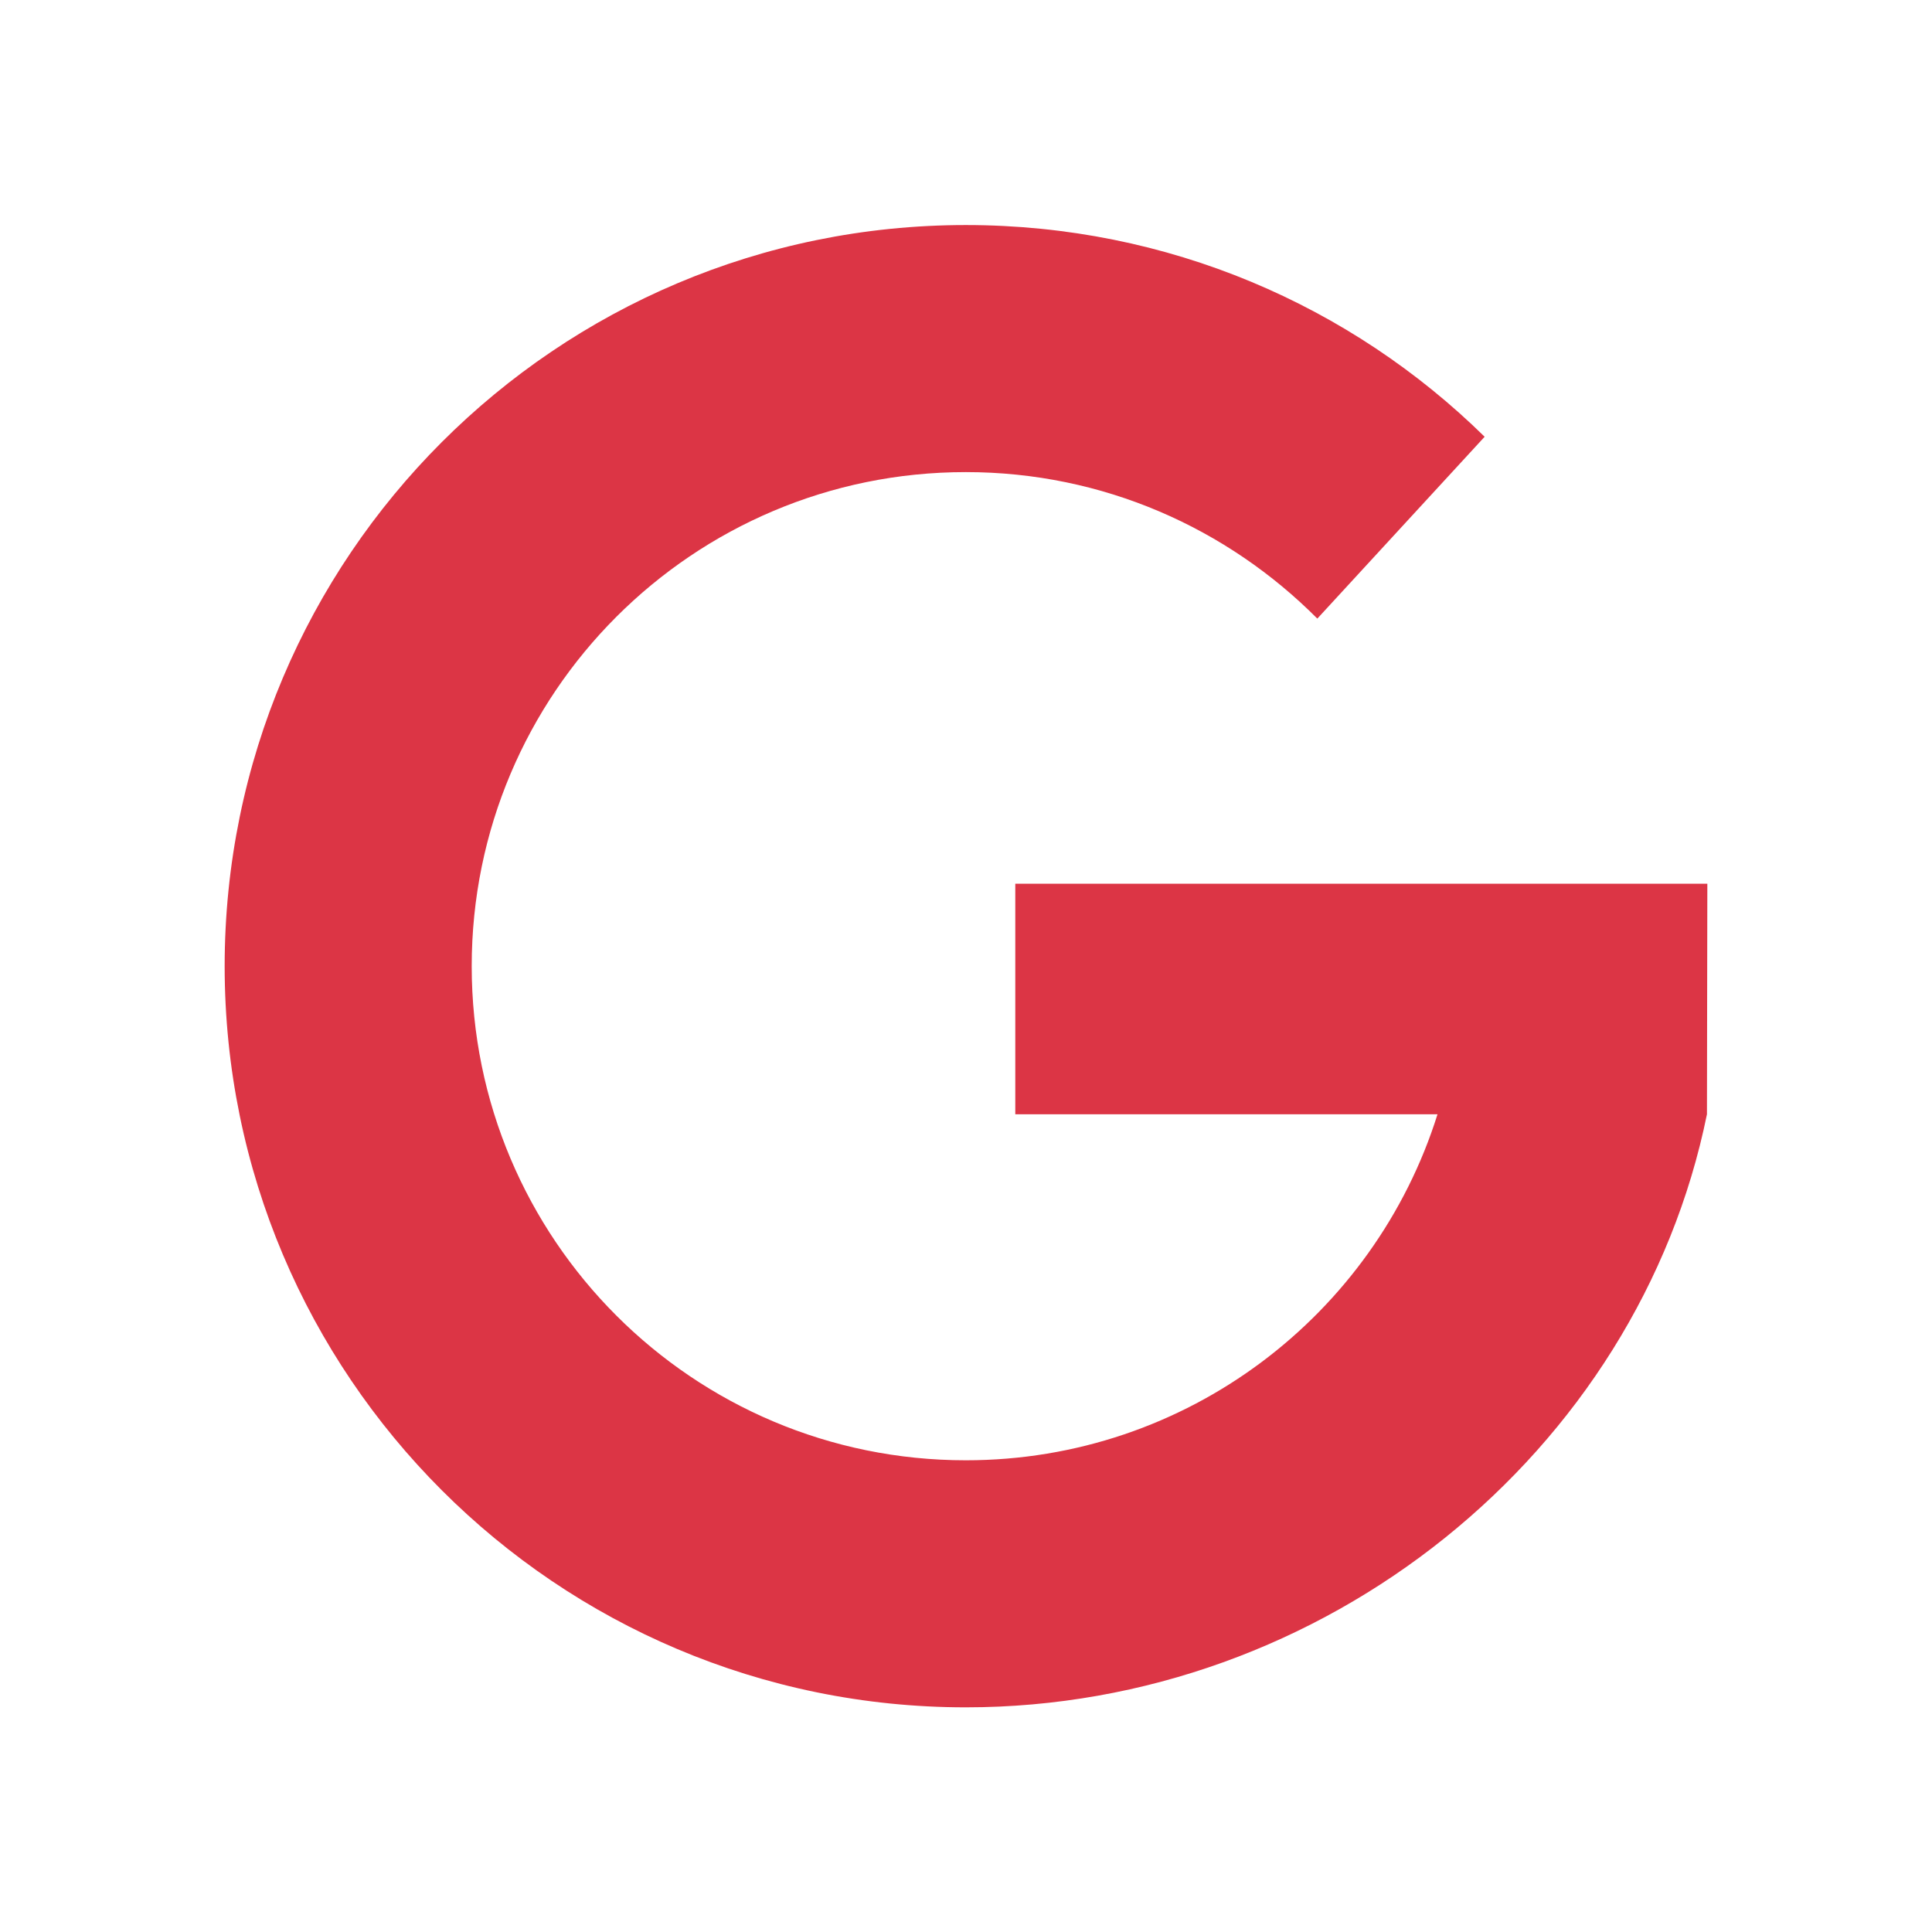 <?xml version="1.0" encoding="utf-8"?>
<!-- Generator: Adobe Illustrator 22.1.0, SVG Export Plug-In . SVG Version: 6.00 Build 0)  -->
<svg version="1.1" id="Capa_1" xmlns="http://www.w3.org/2000/svg" xmlns:xlink="http://www.w3.org/1999/xlink" x="0px" y="0px"
	 viewBox="0 0 491.9 491.9" style="enable-background:new 0 0 491.9 491.9;" xml:space="preserve">
<style type="text/css">
	.st0{fill:#DC3545;}
</style>
<g>
	<g>
		<path class="st0" d="M434.7,225H258.5v58.7H366c-16,51-63.7,88.1-120.1,88.1c-69.5,0-125.8-56.3-125.8-125.8
			c0-69.5,56.3-125.8,125.8-125.8c35,0,66.6,14.3,89.5,37.3l42.6-46.3c-34-33.4-80.6-53.9-132.1-53.9
			c-104.2,0-188.7,84.5-188.7,188.7s84.5,188.7,188.7,188.7c91.3,0,171.2-64.8,188.7-151L434.7,225L434.7,225L434.7,225z"/>
	</g>
</g>
</svg>
